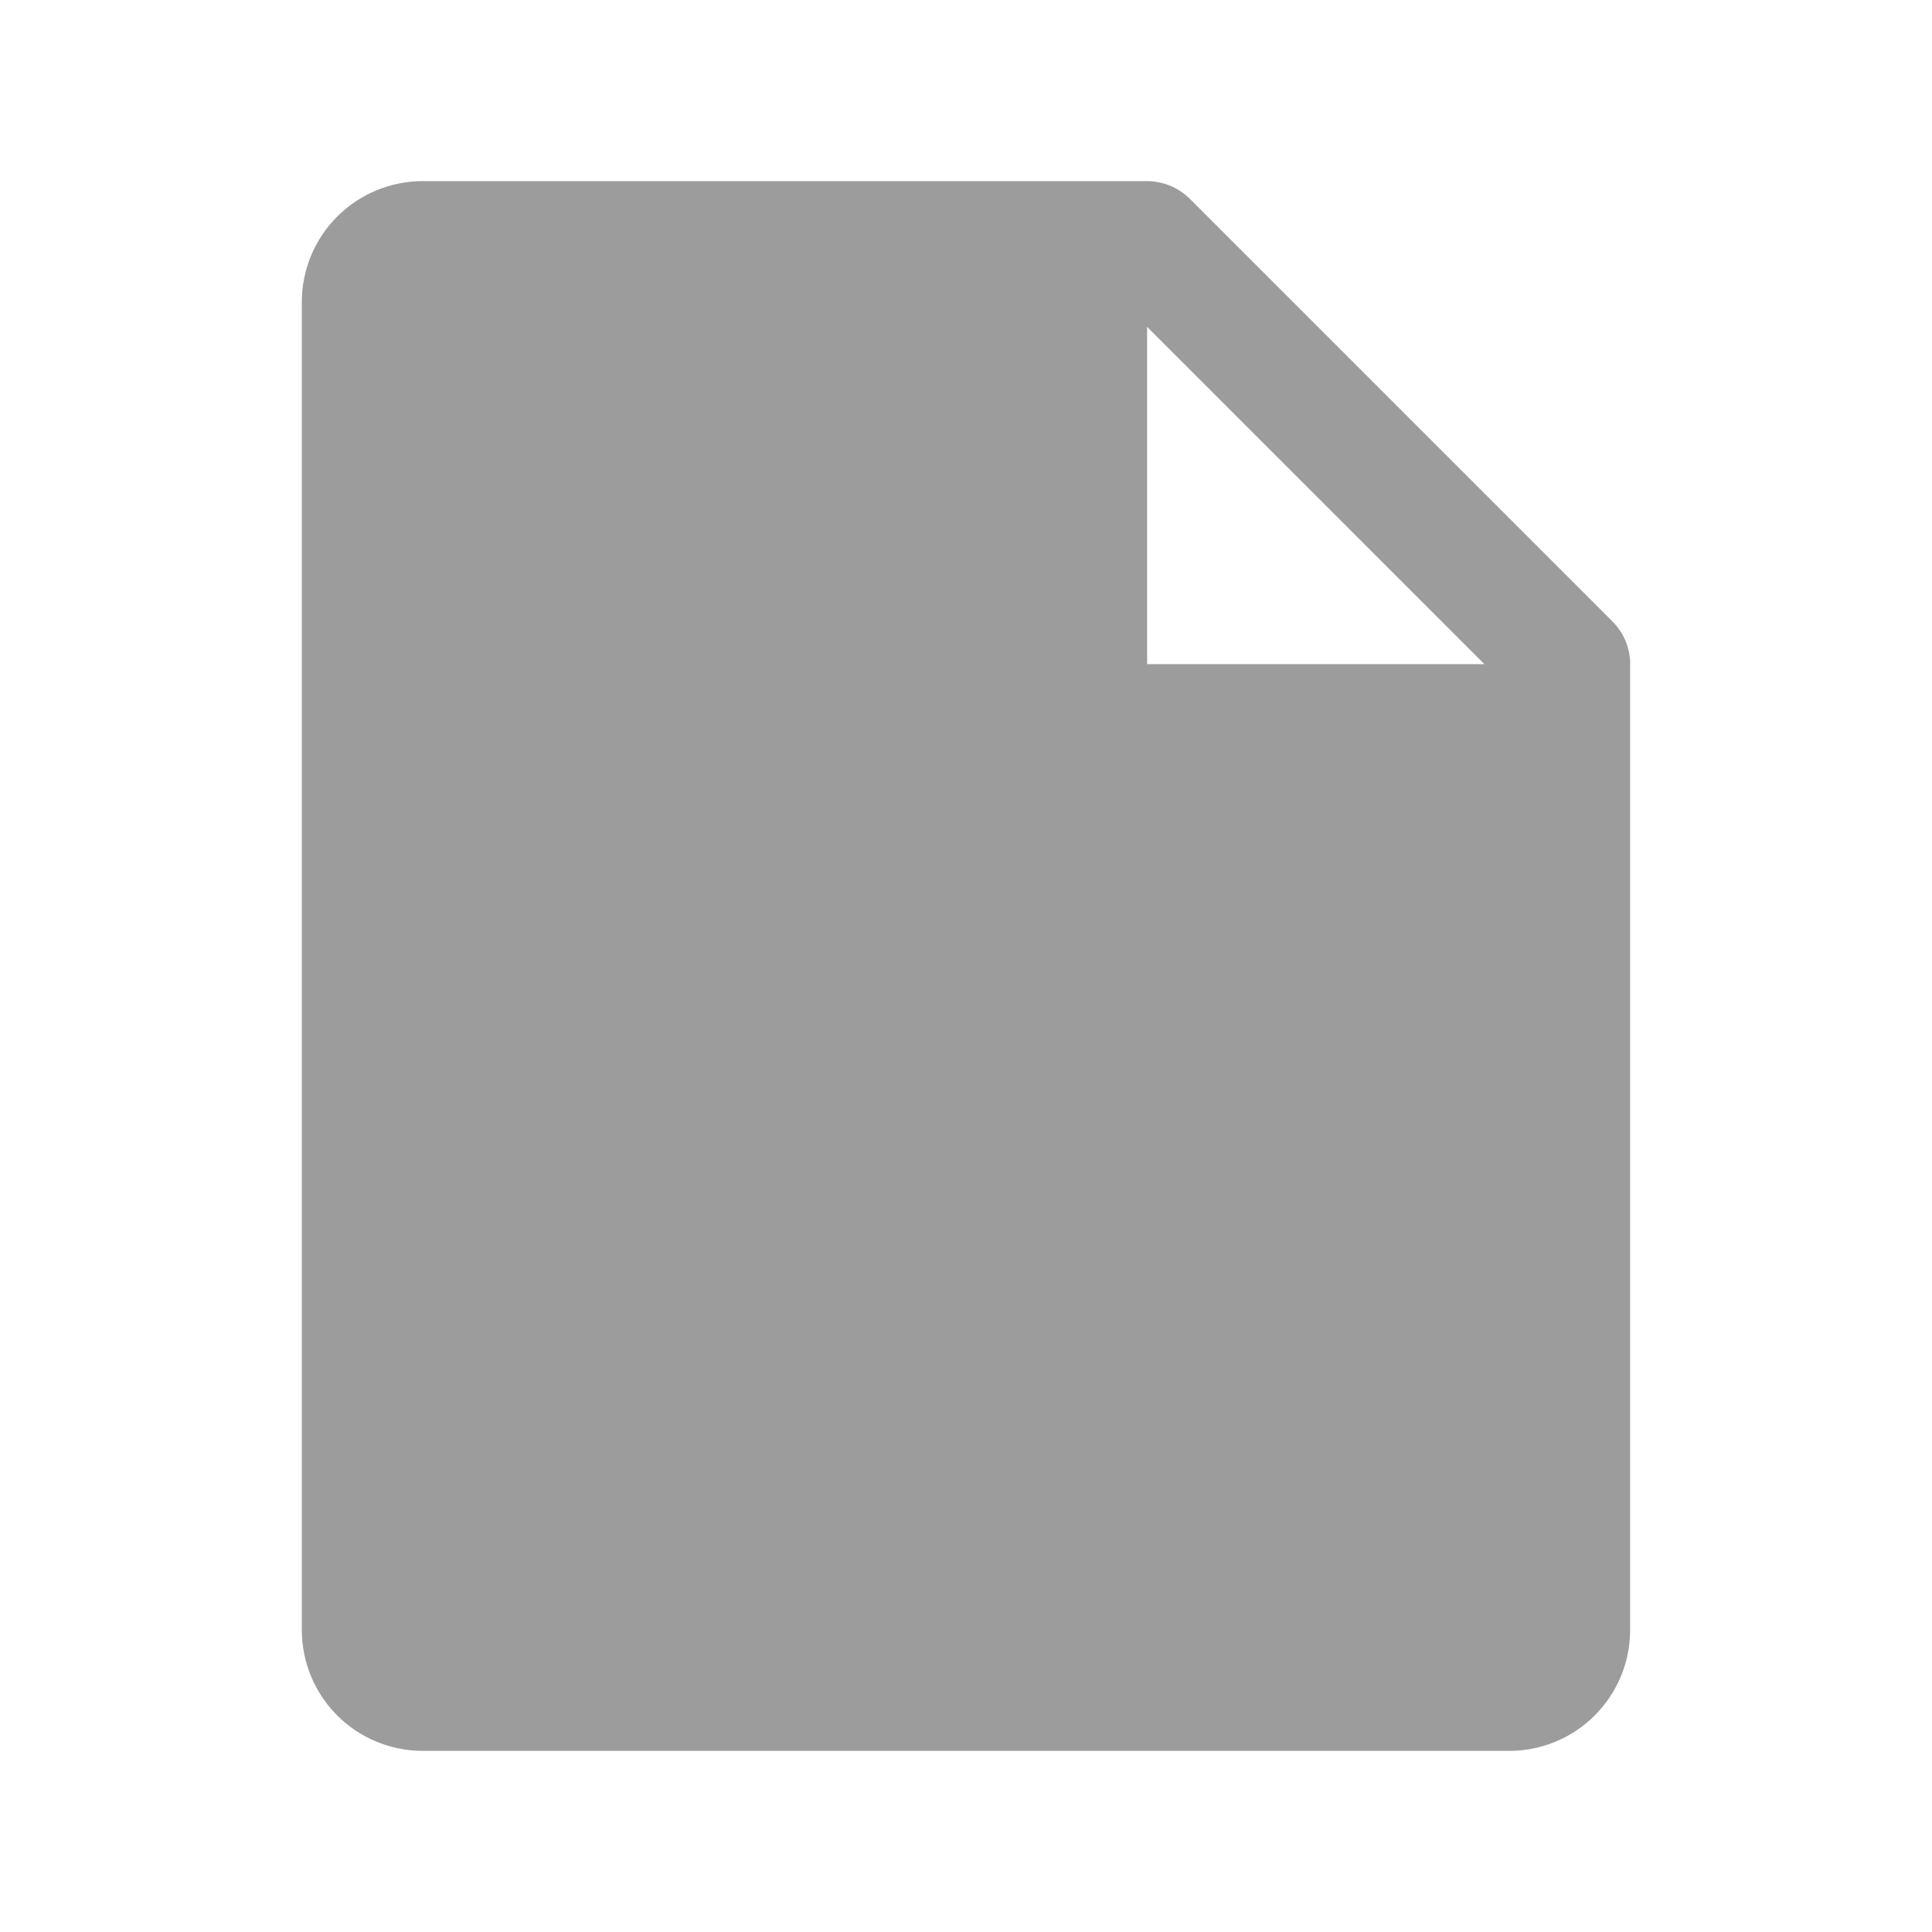 <?xml version="1.0" encoding="UTF-8"?> <svg xmlns="http://www.w3.org/2000/svg" width="83" height="83" viewBox="0 0 83 83" fill="none"> <path d="M69.25 26.675L51.115 8.541C51.09 8.515 51.061 8.492 51.035 8.467C50.999 8.435 50.965 8.402 50.929 8.372C50.904 8.352 50.878 8.334 50.853 8.315C50.811 8.283 50.769 8.25 50.724 8.22C50.704 8.206 50.683 8.195 50.663 8.182C50.611 8.15 50.56 8.118 50.506 8.089C50.492 8.081 50.476 8.075 50.462 8.067C50.401 8.036 50.34 8.006 50.276 7.98C50.266 7.975 50.256 7.972 50.246 7.969C50.178 7.941 50.108 7.915 50.037 7.894C50.027 7.891 50.017 7.889 50.006 7.886C49.936 7.865 49.865 7.847 49.792 7.832C49.769 7.827 49.745 7.825 49.722 7.821C49.662 7.811 49.602 7.8 49.541 7.794C49.454 7.786 49.368 7.781 49.281 7.781H18.154C16.779 7.783 15.46 8.33 14.487 9.302C13.515 10.275 12.968 11.593 12.966 12.969V70.031C12.968 71.407 13.515 72.725 14.487 73.698C15.46 74.67 16.779 75.217 18.154 75.219H64.844C66.219 75.217 67.538 74.67 68.51 73.698C69.483 72.725 70.03 71.407 70.031 70.031V28.581C70.032 28.564 70.034 28.548 70.034 28.531C70.034 28.185 69.965 27.843 69.83 27.524C69.695 27.205 69.498 26.916 69.25 26.675V26.675ZM49.281 28.531V14.043L63.769 28.531H49.281Z" fill="#9C9C9C"></path> </svg> 